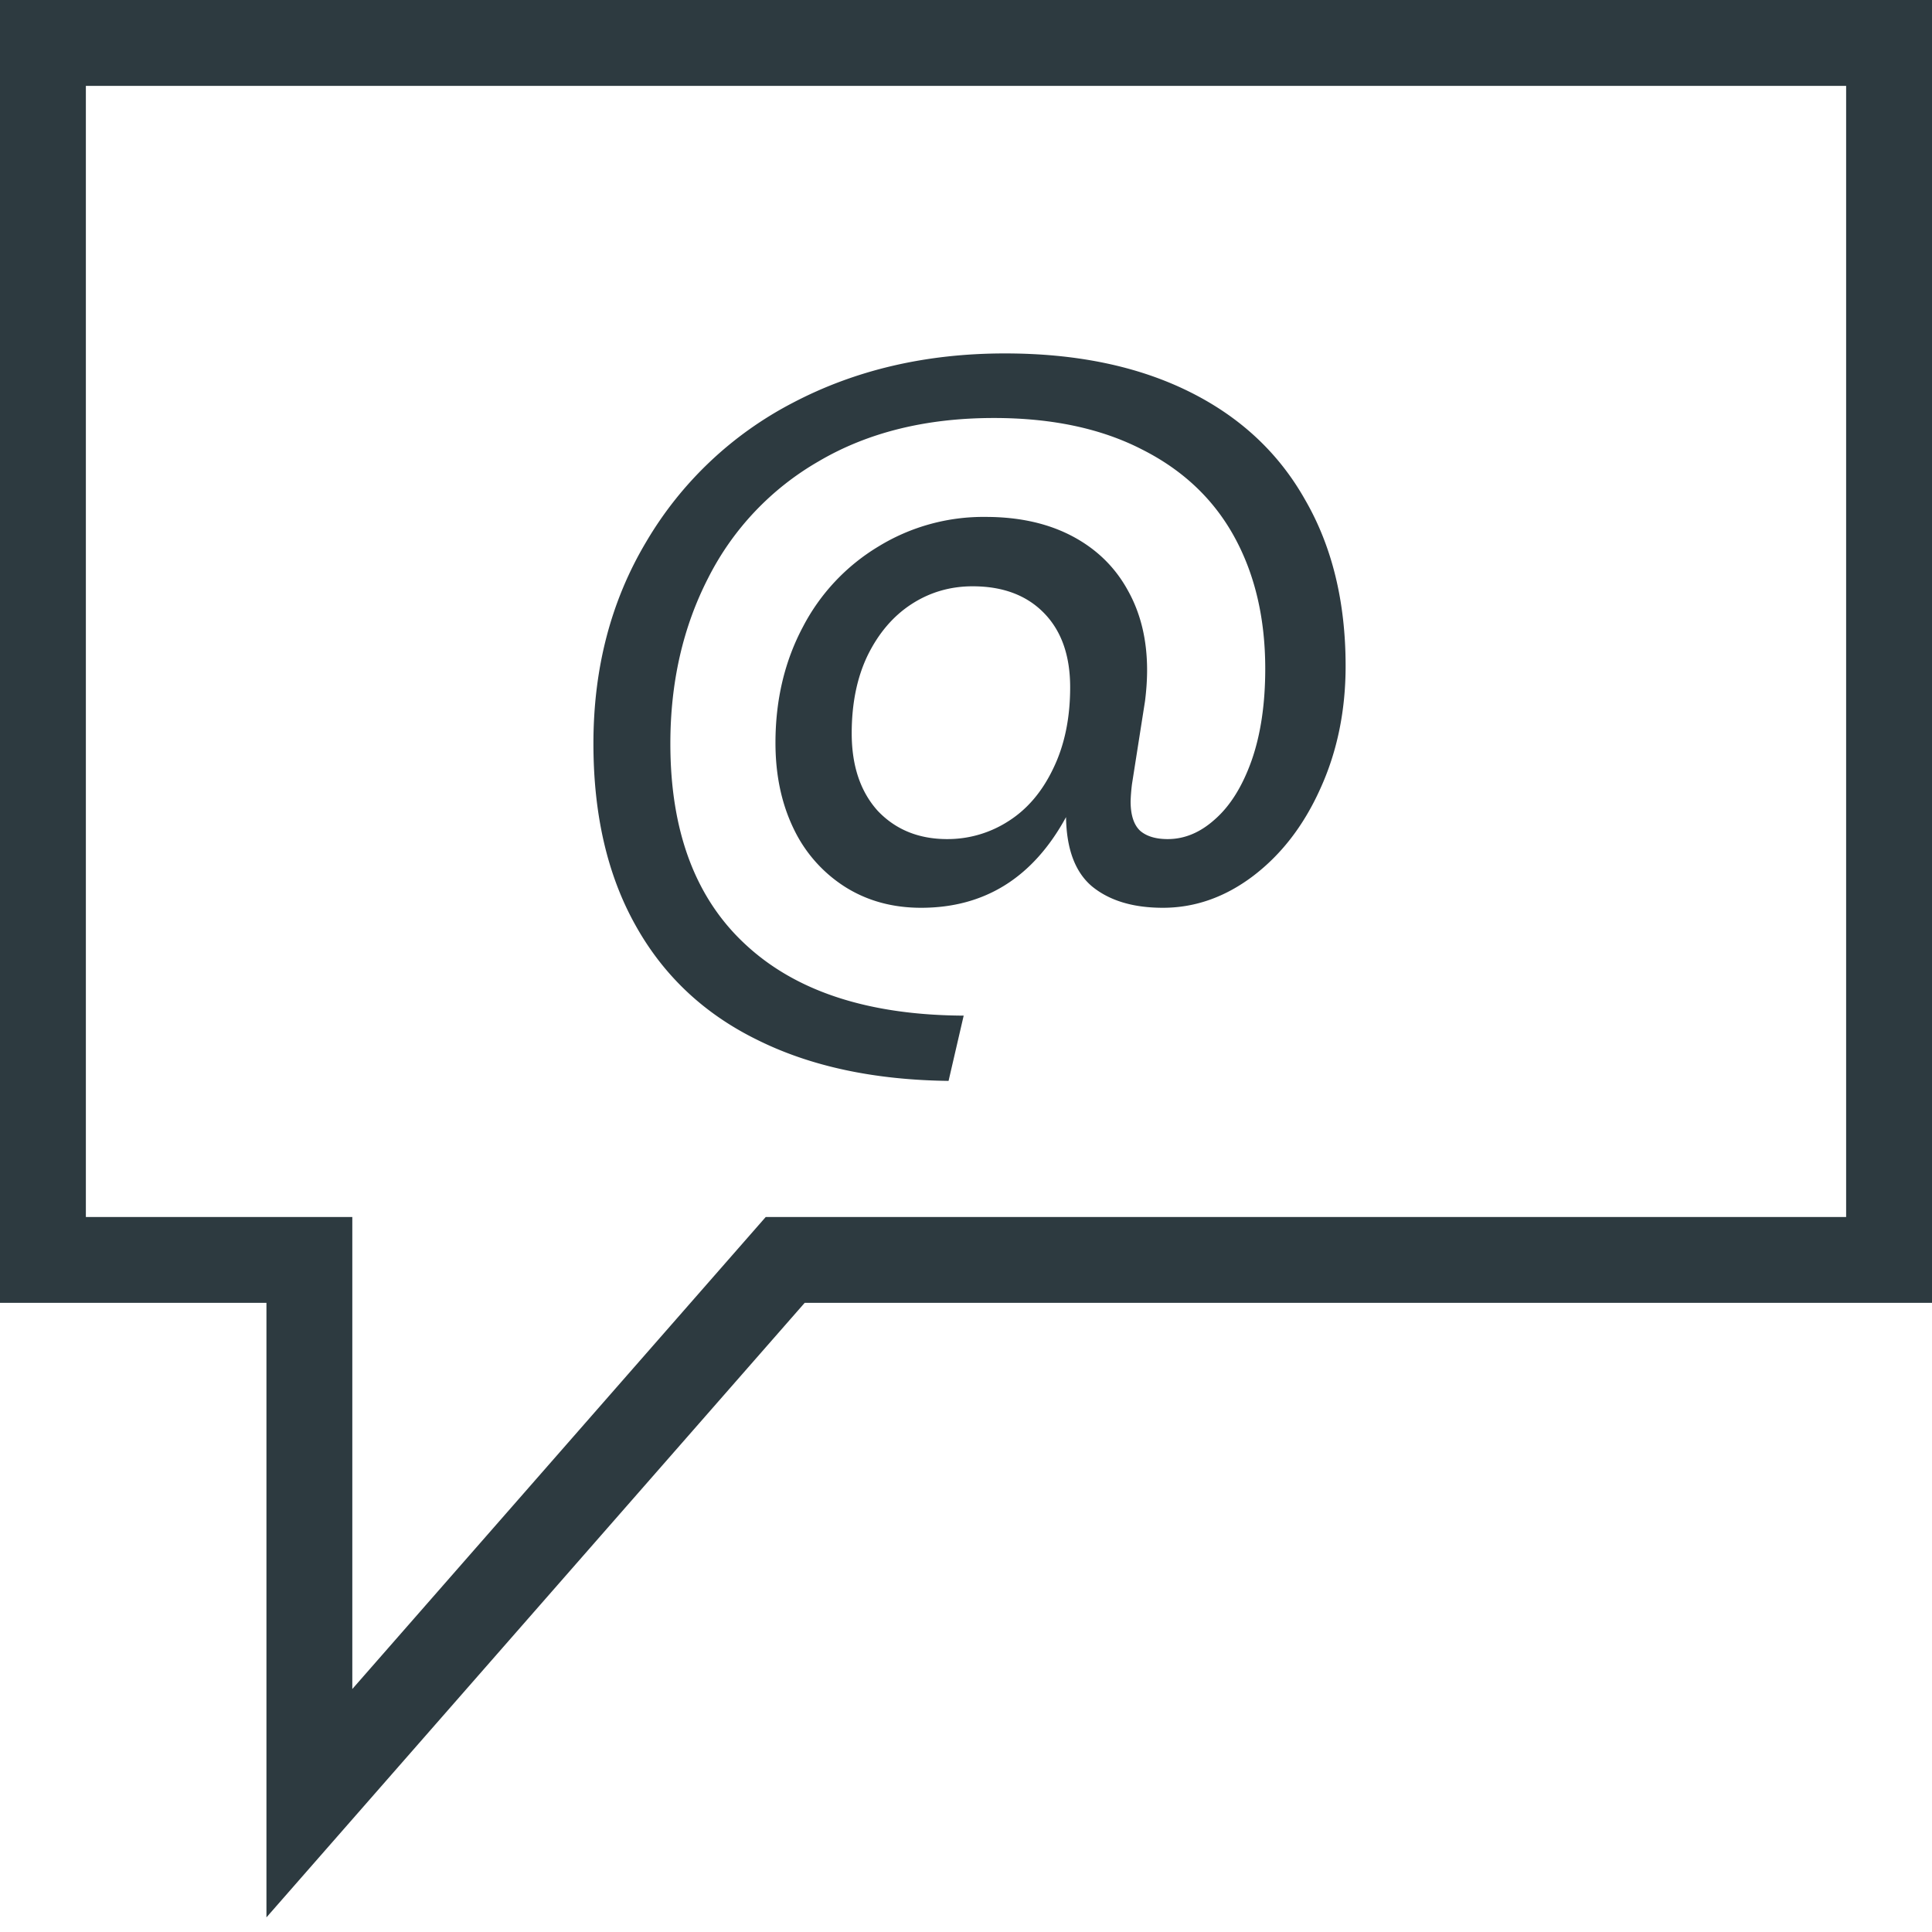 <svg width="45" height="45" fill="none" xmlns="http://www.w3.org/2000/svg"><path d="M23.406 8.232c1.654 0 3.078.293 4.272.88 1.195.587 2.102 1.43 2.72 2.528.63 1.088.944 2.379.944 3.872 0 1.045-.197 2-.592 2.864-.384.853-.906 1.53-1.568 2.032-.65.49-1.35.736-2.096.736-.693 0-1.242-.165-1.648-.496-.394-.33-.597-.87-.608-1.616-.768 1.408-1.893 2.112-3.376 2.112-.661 0-1.248-.16-1.76-.48a3.268 3.268 0 01-1.2-1.344c-.288-.587-.432-1.259-.432-2.016 0-1.003.214-1.904.64-2.704a4.728 4.728 0 011.76-1.872 4.674 4.674 0 012.496-.688c.779 0 1.45.15 2.016.448.566.299.998.72 1.296 1.264.299.533.448 1.152.448 1.856 0 .224-.016.464-.048.72l-.304 1.936a4.266 4.266 0 00-.032.4c0 .32.075.55.224.688.15.128.363.192.64.192.395 0 .763-.155 1.104-.464.352-.31.635-.763.848-1.36.214-.608.32-1.323.32-2.144 0-1.173-.24-2.197-.72-3.072s-1.194-1.552-2.144-2.032c-.95-.49-2.101-.736-3.456-.736-1.578 0-2.938.336-4.08 1.008a6.525 6.525 0 00-2.576 2.72c-.586 1.141-.88 2.427-.88 3.856 0 2.048.587 3.61 1.76 4.688 1.174 1.088 2.864 1.637 5.072 1.648l-.352 1.52c-1.738-.021-3.226-.341-4.464-.96-1.237-.608-2.181-1.499-2.832-2.672-.65-1.163-.976-2.57-.976-4.224 0-1.76.41-3.328 1.232-4.704a8.503 8.503 0 013.408-3.232c1.462-.768 3.11-1.152 4.944-1.152zm-1.344 11.312a2.61 2.61 0 001.424-.416c.438-.277.784-.683 1.04-1.216.267-.544.4-1.179.4-1.904 0-.736-.202-1.312-.608-1.728-.405-.416-.96-.624-1.664-.624-.522 0-.997.139-1.424.416-.426.277-.768.677-1.024 1.2-.245.512-.368 1.115-.368 1.808 0 .757.203 1.36.608 1.808.416.437.955.656 1.616.656z" fill="#2D3A40"/><path d="M7.206 42V29.346H1V1h43v28.346H18.289L7.206 42z" stroke="#2D3A40" stroke-width="2"/></svg>